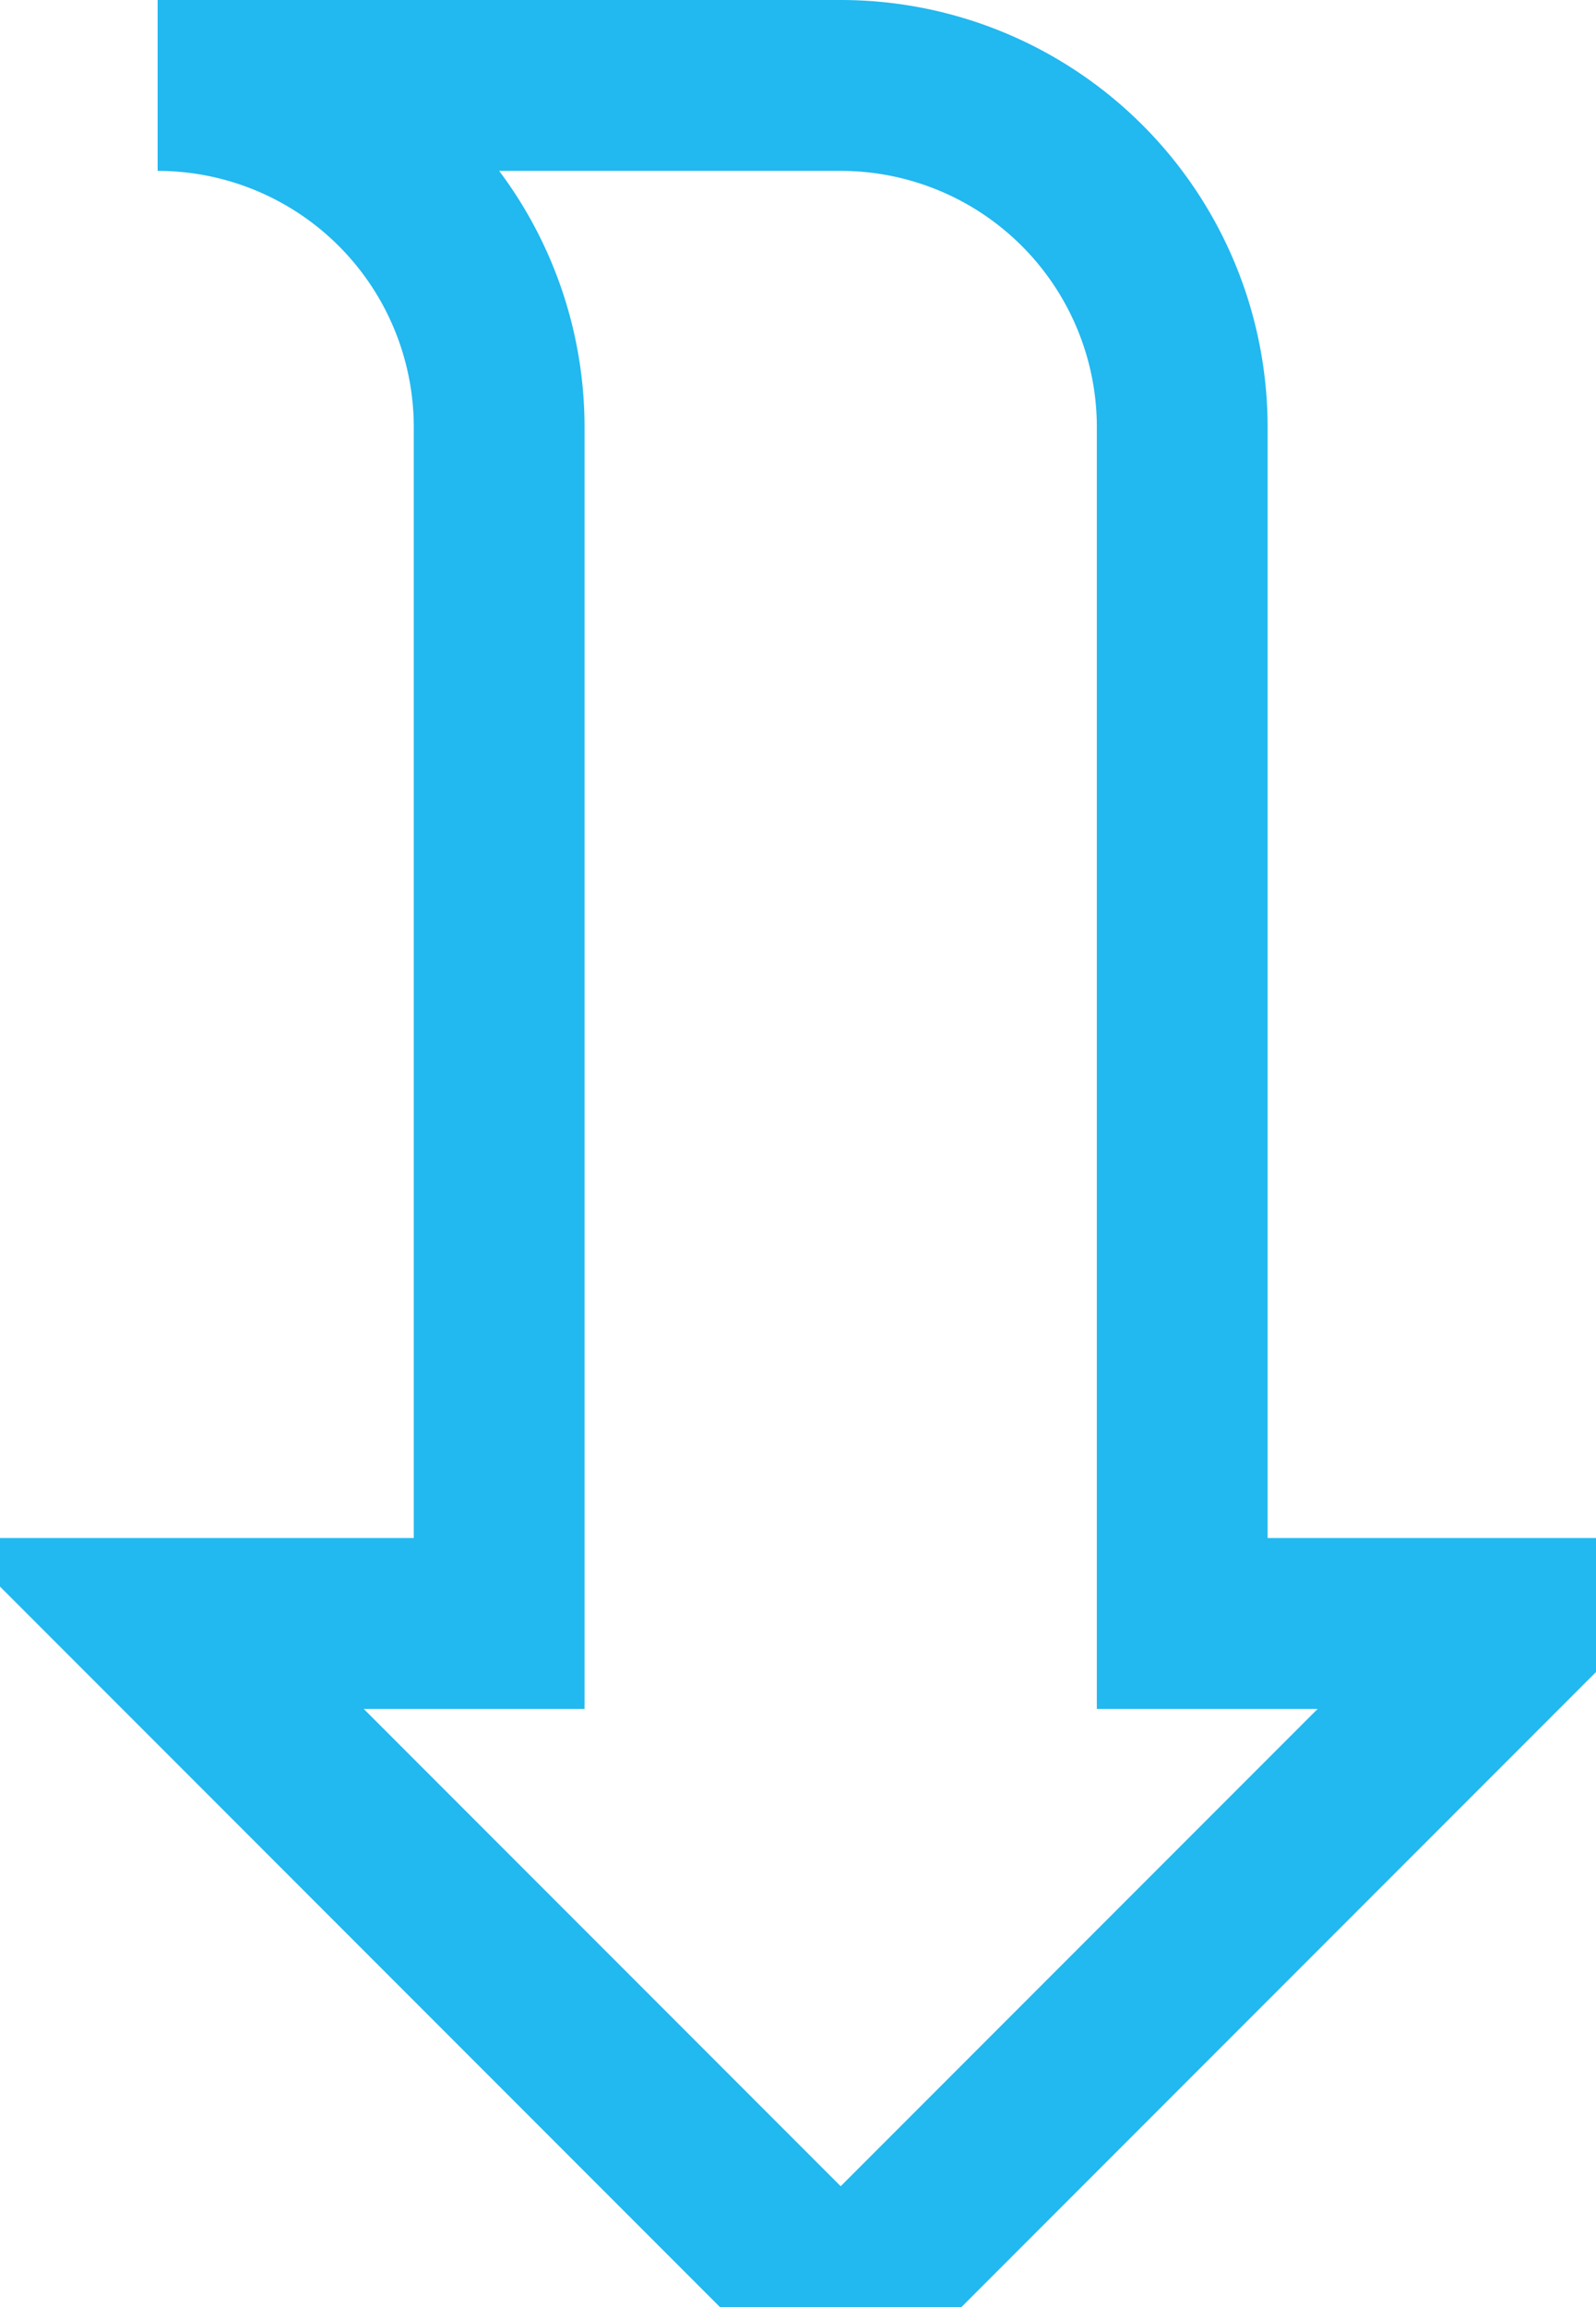 <?xml version="1.0" encoding="UTF-8" ?>
<svg width="9" height="13" viewBox="0 0 17 27"
    version="1.1" style="shape-rendering:geometricPrecision;"
    xmlns="http://www.w3.org/2000/svg">
  <path d="M9 1
           A 4 4 0 0 1 13 5
           V19 H17
           L9 27
           L1 19
           H5 V5
           A 4 4 0 0 0 1 1
           Z"
        fill="none"
        stroke="#22B8F0" stroke-width="2" stroke-linejoin="miter"
  />
</svg>
